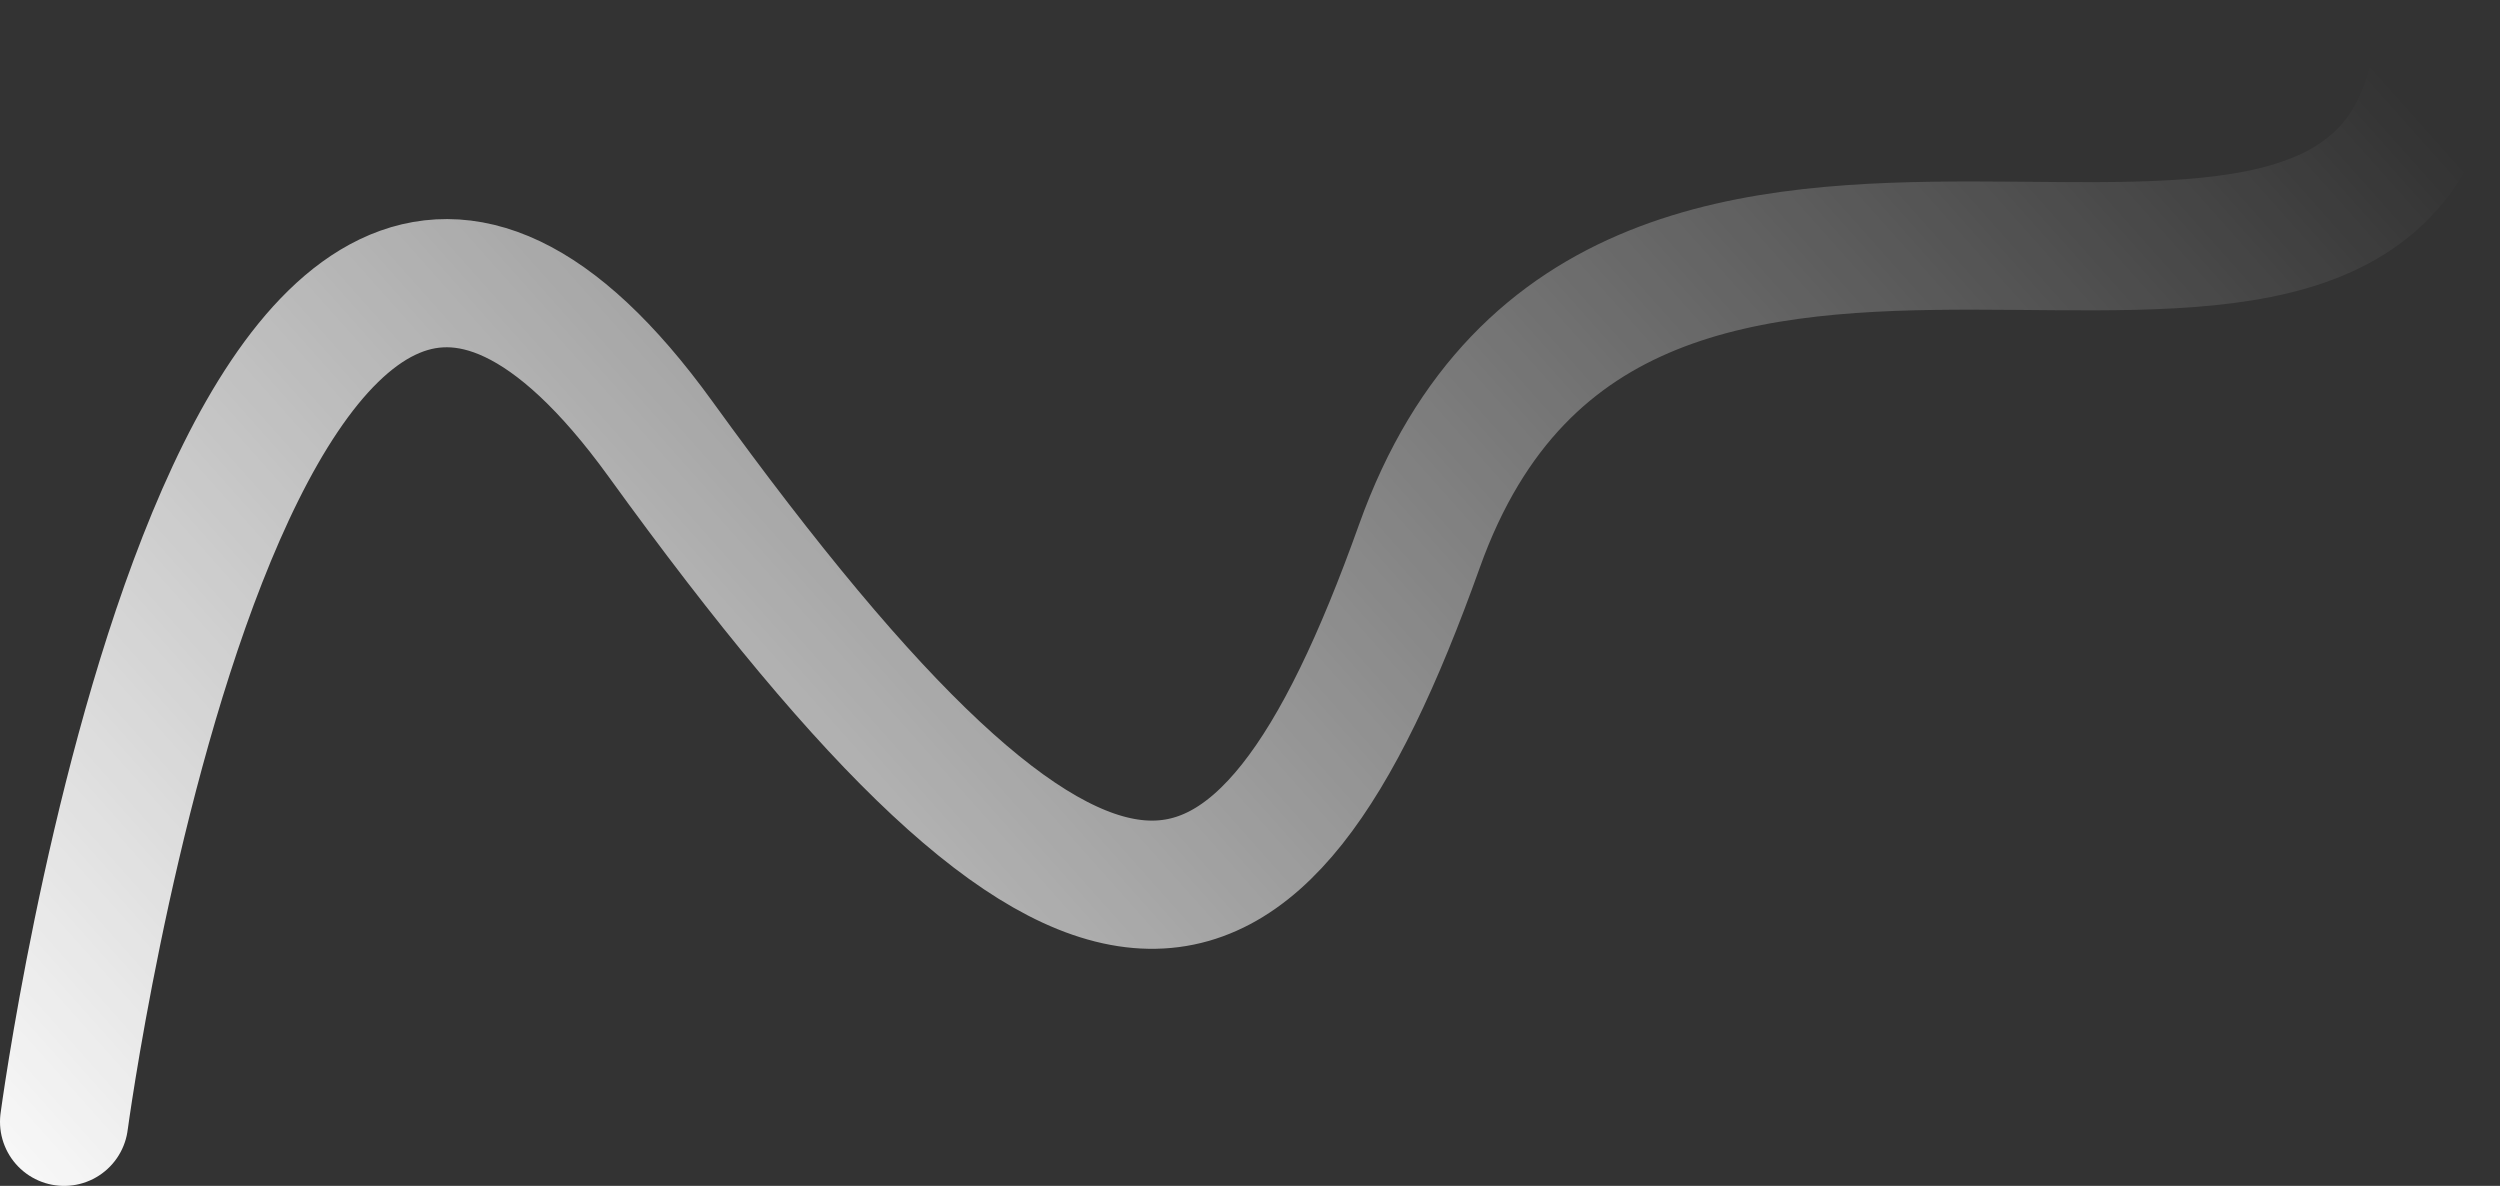 <svg width="78" height="37" viewBox="0 0 78 37" fill="none" xmlns="http://www.w3.org/2000/svg">
<rect x="0" y="0" width="78" height="37" fill="#333333" stroke="none"/>
<path d="M2 35C2 35 7.311 -4.688 20.606 13.696C33.901 32.08 39.211 31.236 44.286 17.038C50.558 -0.513 73.681 14.599 76 2" stroke="url(#paint0_linear_1240_9089)" stroke-width="4" stroke-linecap="round" stroke-linejoin="round"/>
<defs>
<linearGradient id="paint0_linear_1240_9089" x1="-0.96" y1="39.177" x2="59.346" y2="-14.533" gradientUnits="userSpaceOnUse">
<stop stop-color="white"/>
<stop offset="1" stop-color="white" stop-opacity="0"/>
</linearGradient>
</defs>
</svg>
